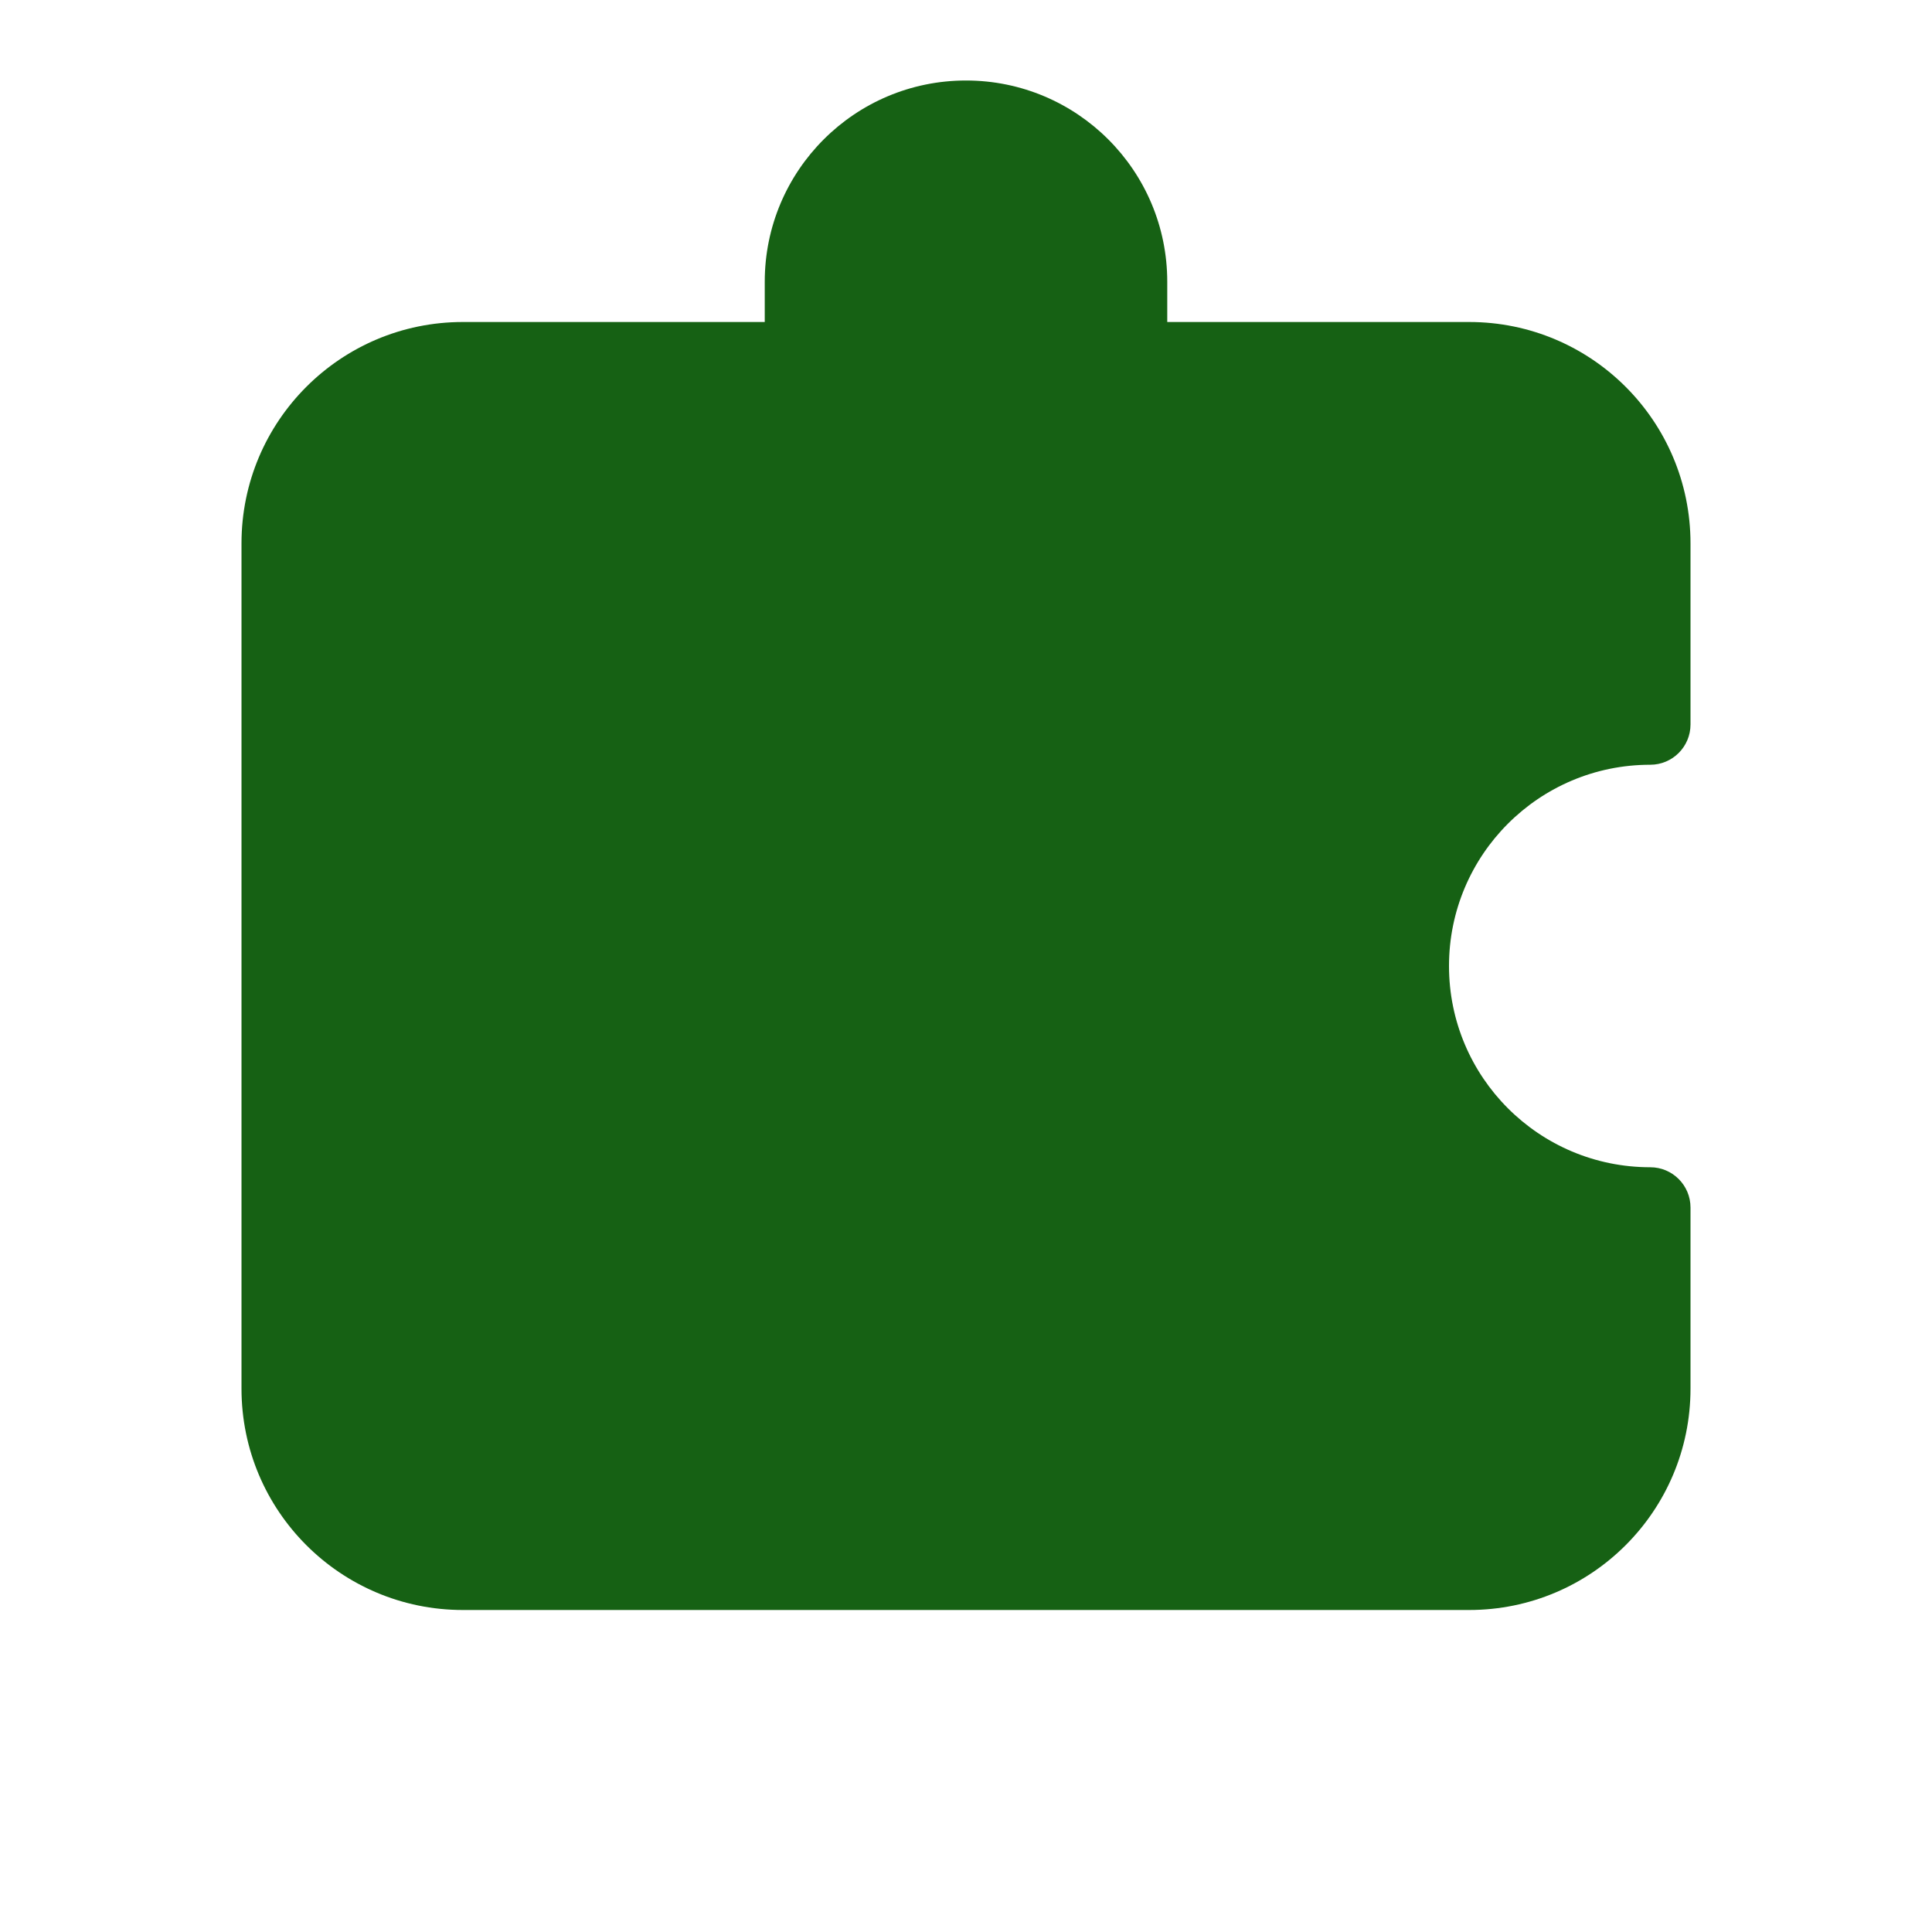 <svg xmlns="http://www.w3.org/2000/svg" viewBox="0 0 24 24" fill="none">
<path d="M9.5 4V3.5C9.5 2.119 10.619 1 12 1C13.381 1 14.5 2.119 14.5 3.5V4H18.25C19.769 4 21 5.231 21 6.75V9C21 9.276 20.776 9.5 20.5 9.5C19.119 9.5 18 10.619 18 12C18 13.381 19.119 14.5 20.5 14.5C20.776 14.5 21 14.724 21 15V17.25C21 18.769 19.769 20 18.25 20H5.75C4.231 20 3 18.769 3 17.25V6.75C3 5.231 4.231 4 5.75 4H9.5Z" fill="#166114"/>
</svg>